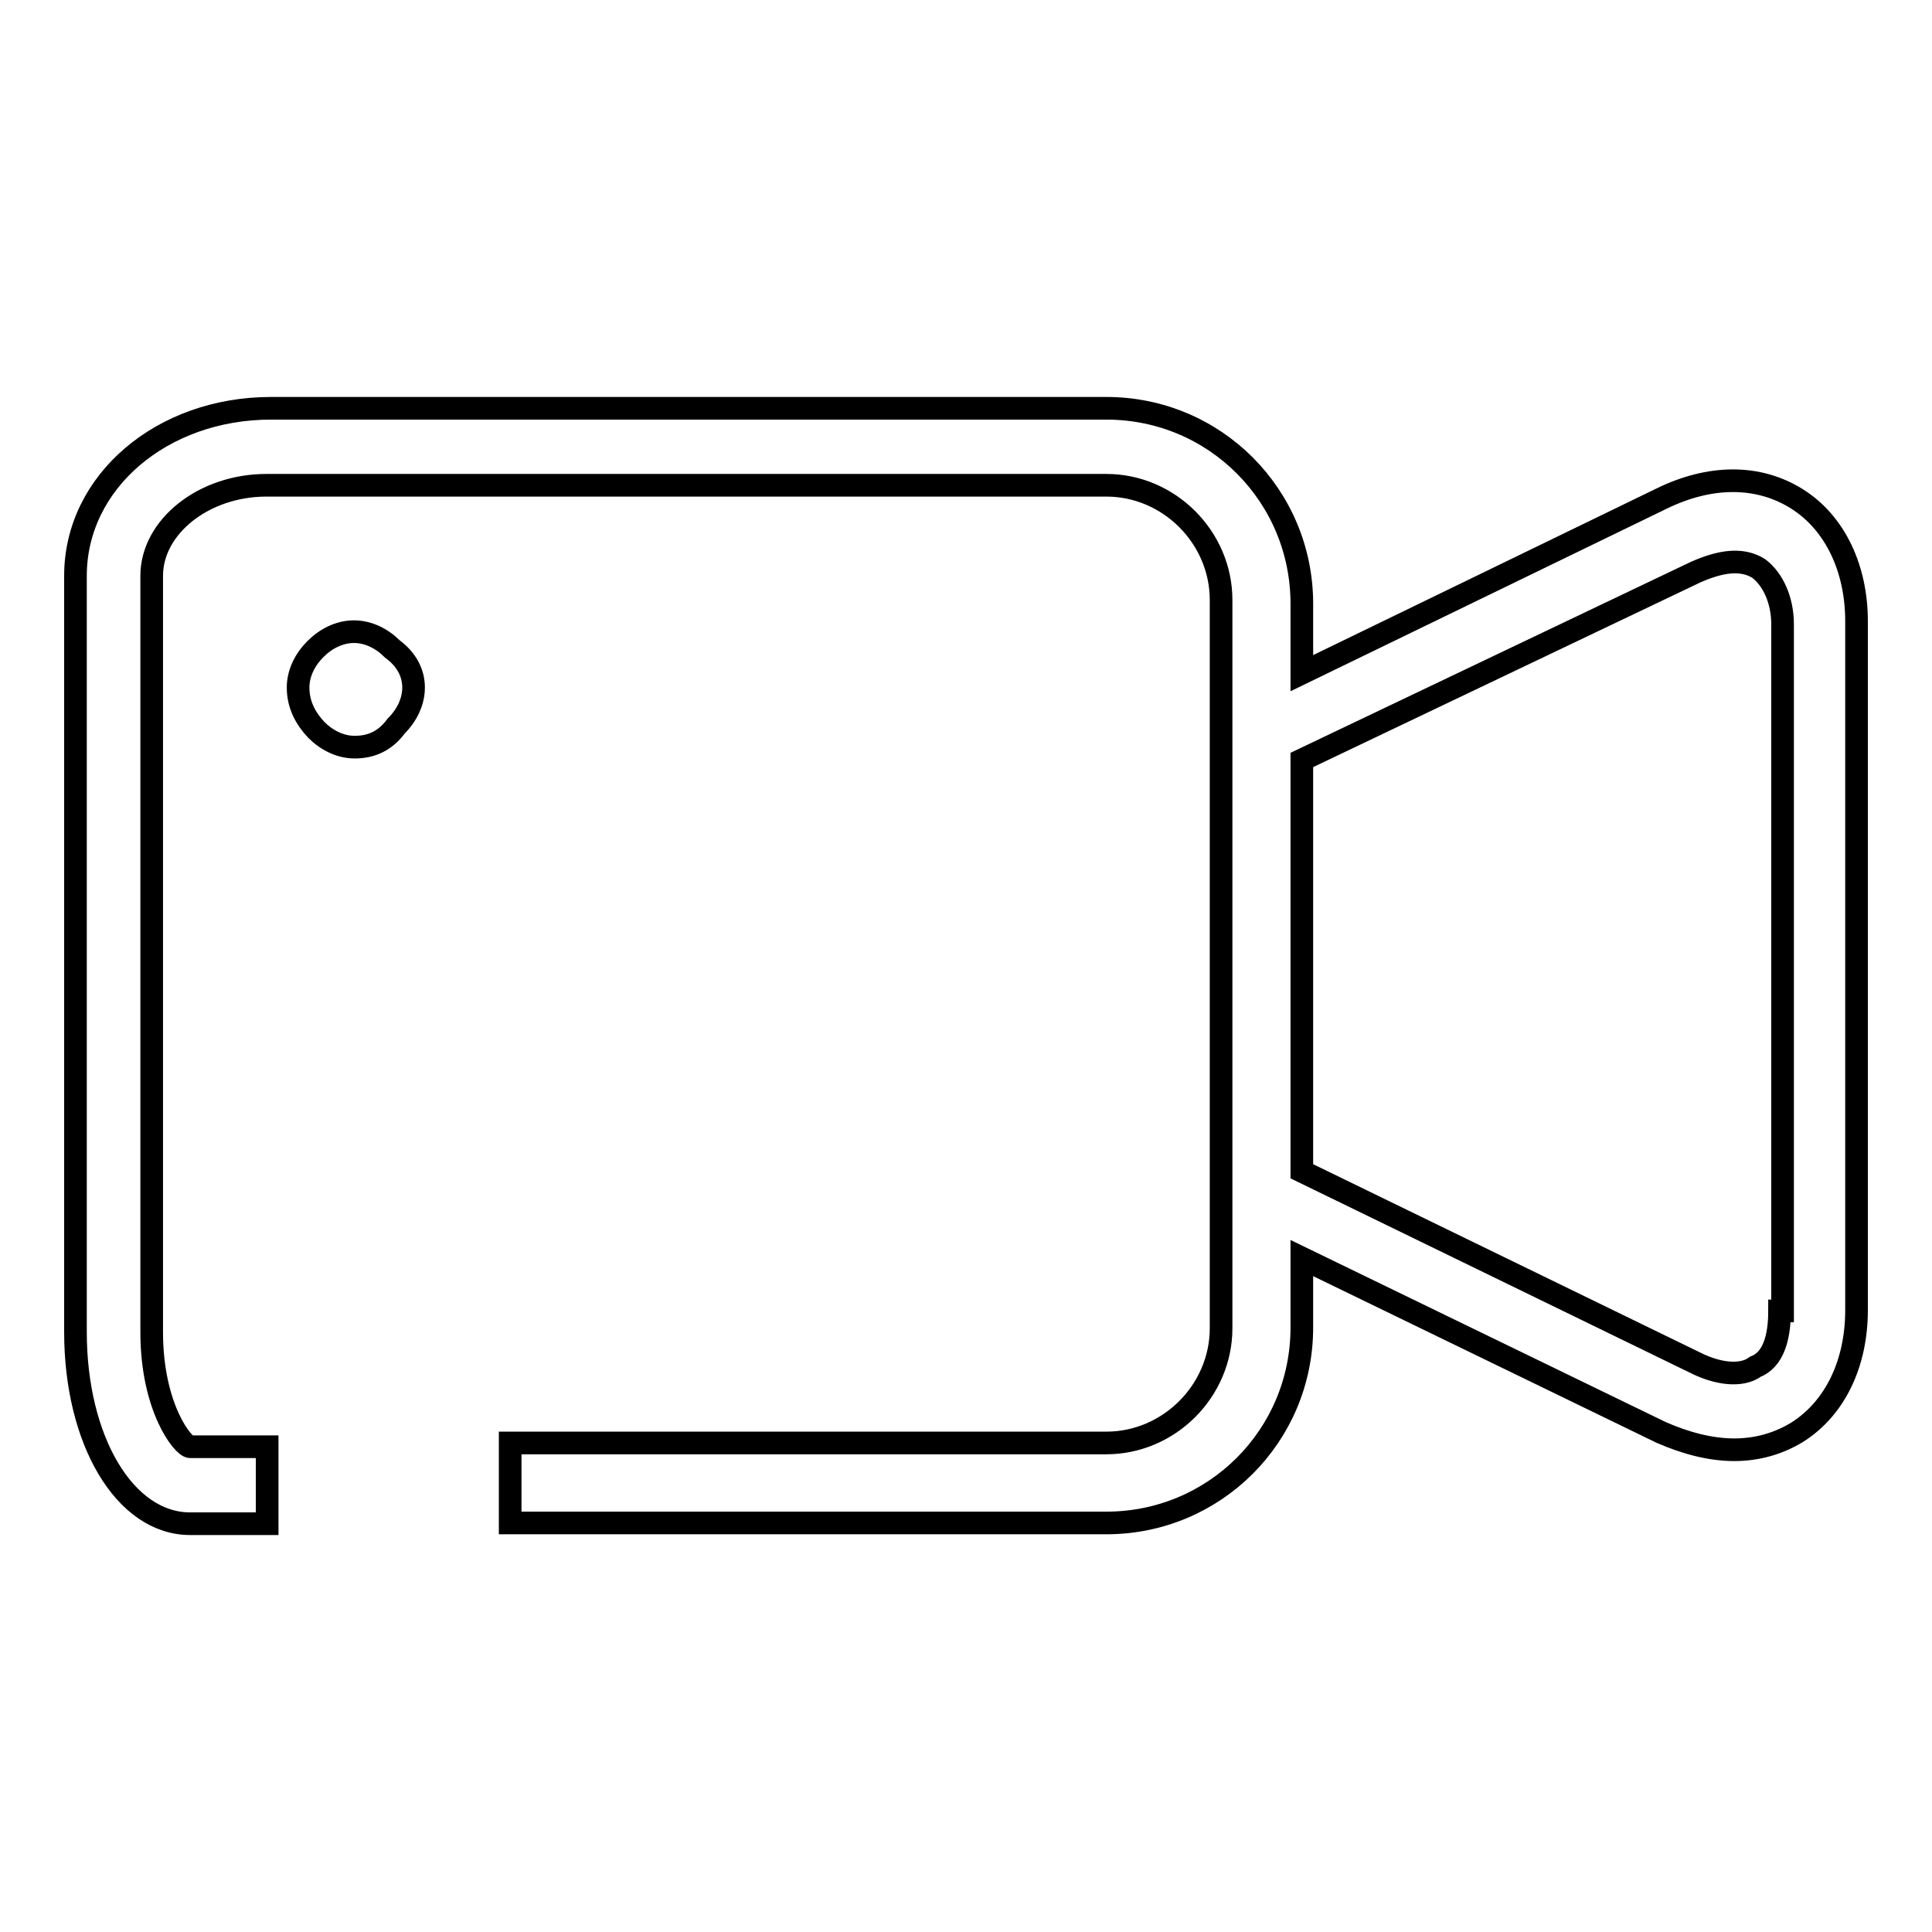 <?xml version="1.0" encoding="utf-8"?>
<!-- Svg Vector Icons : http://www.onlinewebfonts.com/icon -->
<!DOCTYPE svg PUBLIC "-//W3C//DTD SVG 1.1//EN" "http://www.w3.org/Graphics/SVG/1.1/DTD/svg11.dtd">
<svg version="1.1" xmlns="http://www.w3.org/2000/svg" xmlns:xlink="http://www.w3.org/1999/xlink" x="0px" y="0px" viewBox="0 0 256 256" enable-background="new 0 0 256 256" xml:space="preserve">
<g><g><path stroke-width="3" fill-opacity="0" stroke="#000000"  d="M238.1,66.1c-5.1-3.2-11.5-3.2-18,0l-47.6,23.1V80c0-14.3-11.5-25.9-25.9-25.9H35.9C21.5,54.1,10,63.8,10,76.3v100.2c0,14.3,6.5,25.4,15.2,25.4h10.2v-10.2H25.2c-0.9,0-5.1-5.1-5.1-15.2V76.3c0-6.5,6.9-12,15.2-12h111.3c8.3,0,15.2,6.9,15.2,15.2V176c0,8.3-6.9,15.2-15.2,15.2h-79v10.6h79c14.3,0,25.9-11.5,25.9-25.9v-9.2l47.6,23.1c3.2,1.4,6.5,2.3,9.7,2.3c3.2,0,6-0.9,8.3-2.3c5.1-3.2,7.9-9.2,7.9-16.2V82.3C246,75.4,243.2,69.3,238.1,66.1L238.1,66.1z M235.8,173.7c0,3.7-0.9,6.5-3.2,7.4c-1.9,1.4-5.1,0.9-7.9-0.5l-52.2-25.4v-54.5l52.2-24.9c3.2-1.4,6-1.9,8.3-0.5c1.9,1.4,3.2,4.2,3.2,7.4v91L235.8,173.7L235.8,173.7z M39.5,91.1c0-1.9,0.9-3.7,2.3-5.1c1.4-1.4,3.2-2.3,5.1-2.3c1.9,0,3.7,0.9,5.1,2.3c1.9,1.4,2.8,3.2,2.8,5.1c0,1.9-0.9,3.7-2.3,5.1c-1.4,1.9-3.2,2.8-5.5,2.8c-1.9,0-3.7-0.9-5.1-2.3C40.5,95.2,39.5,93.4,39.5,91.1L39.5,91.1z"/></g></g>
</svg>